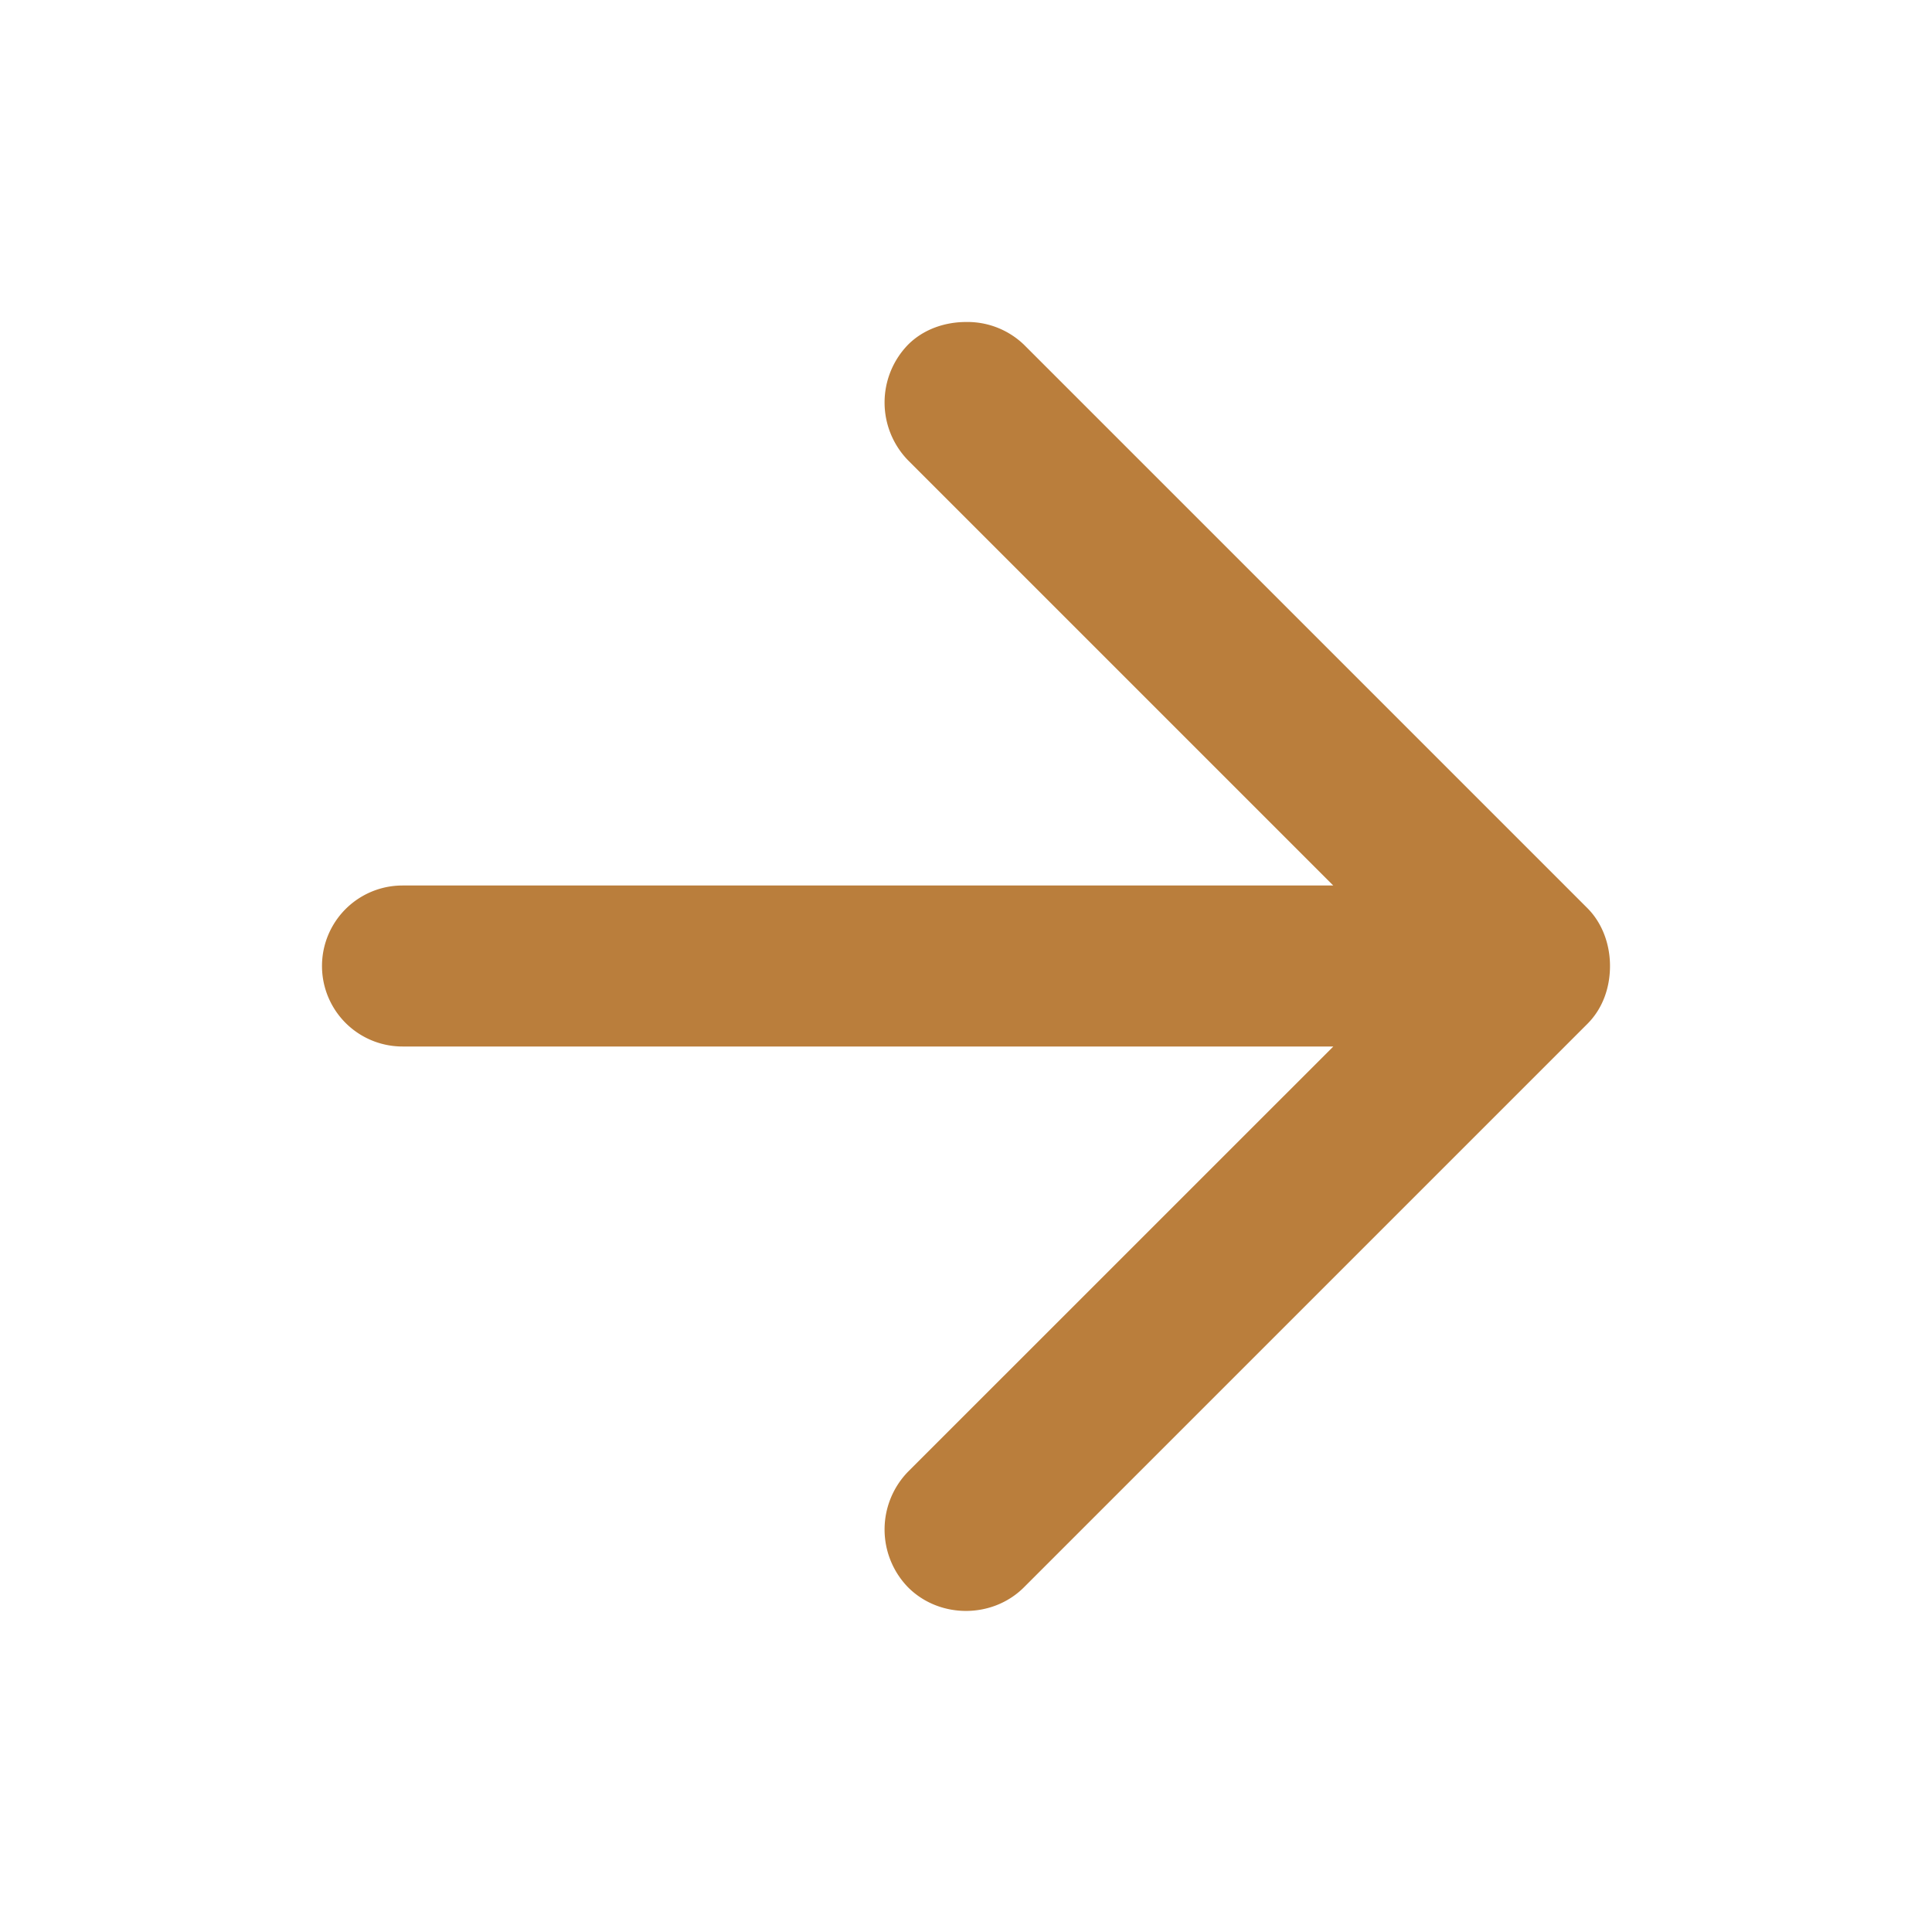<svg stroke-miterlimit="10" viewBox="0 0 24 24" xmlns="http://www.w3.org/2000/svg" xmlns:vectornator="http://vectornator.io" clip-rule="evenodd" stroke-linecap="round" stroke-linejoin="round"><g vectornator:layerName="Ohne Titel"><path d="M12 4c-.256 0-.524.086-.719.281a1.03 1.03 0 000 1.438L16.562 11H5a1 1 0 100 2h11.563l-5.282 5.281a1.03 1.03 0 000 1.438c.39.39 1.047.39 1.438 0l7-7c.195-.195.281-.457.281-.719 0-.276-.1-.538-.281-.719l-7-7A1.012 1.012 0 0012 4z" fill="#ba7e3c" vectornator:layerName="Kurve 1" id="Ohne-Titel"/></g></svg>